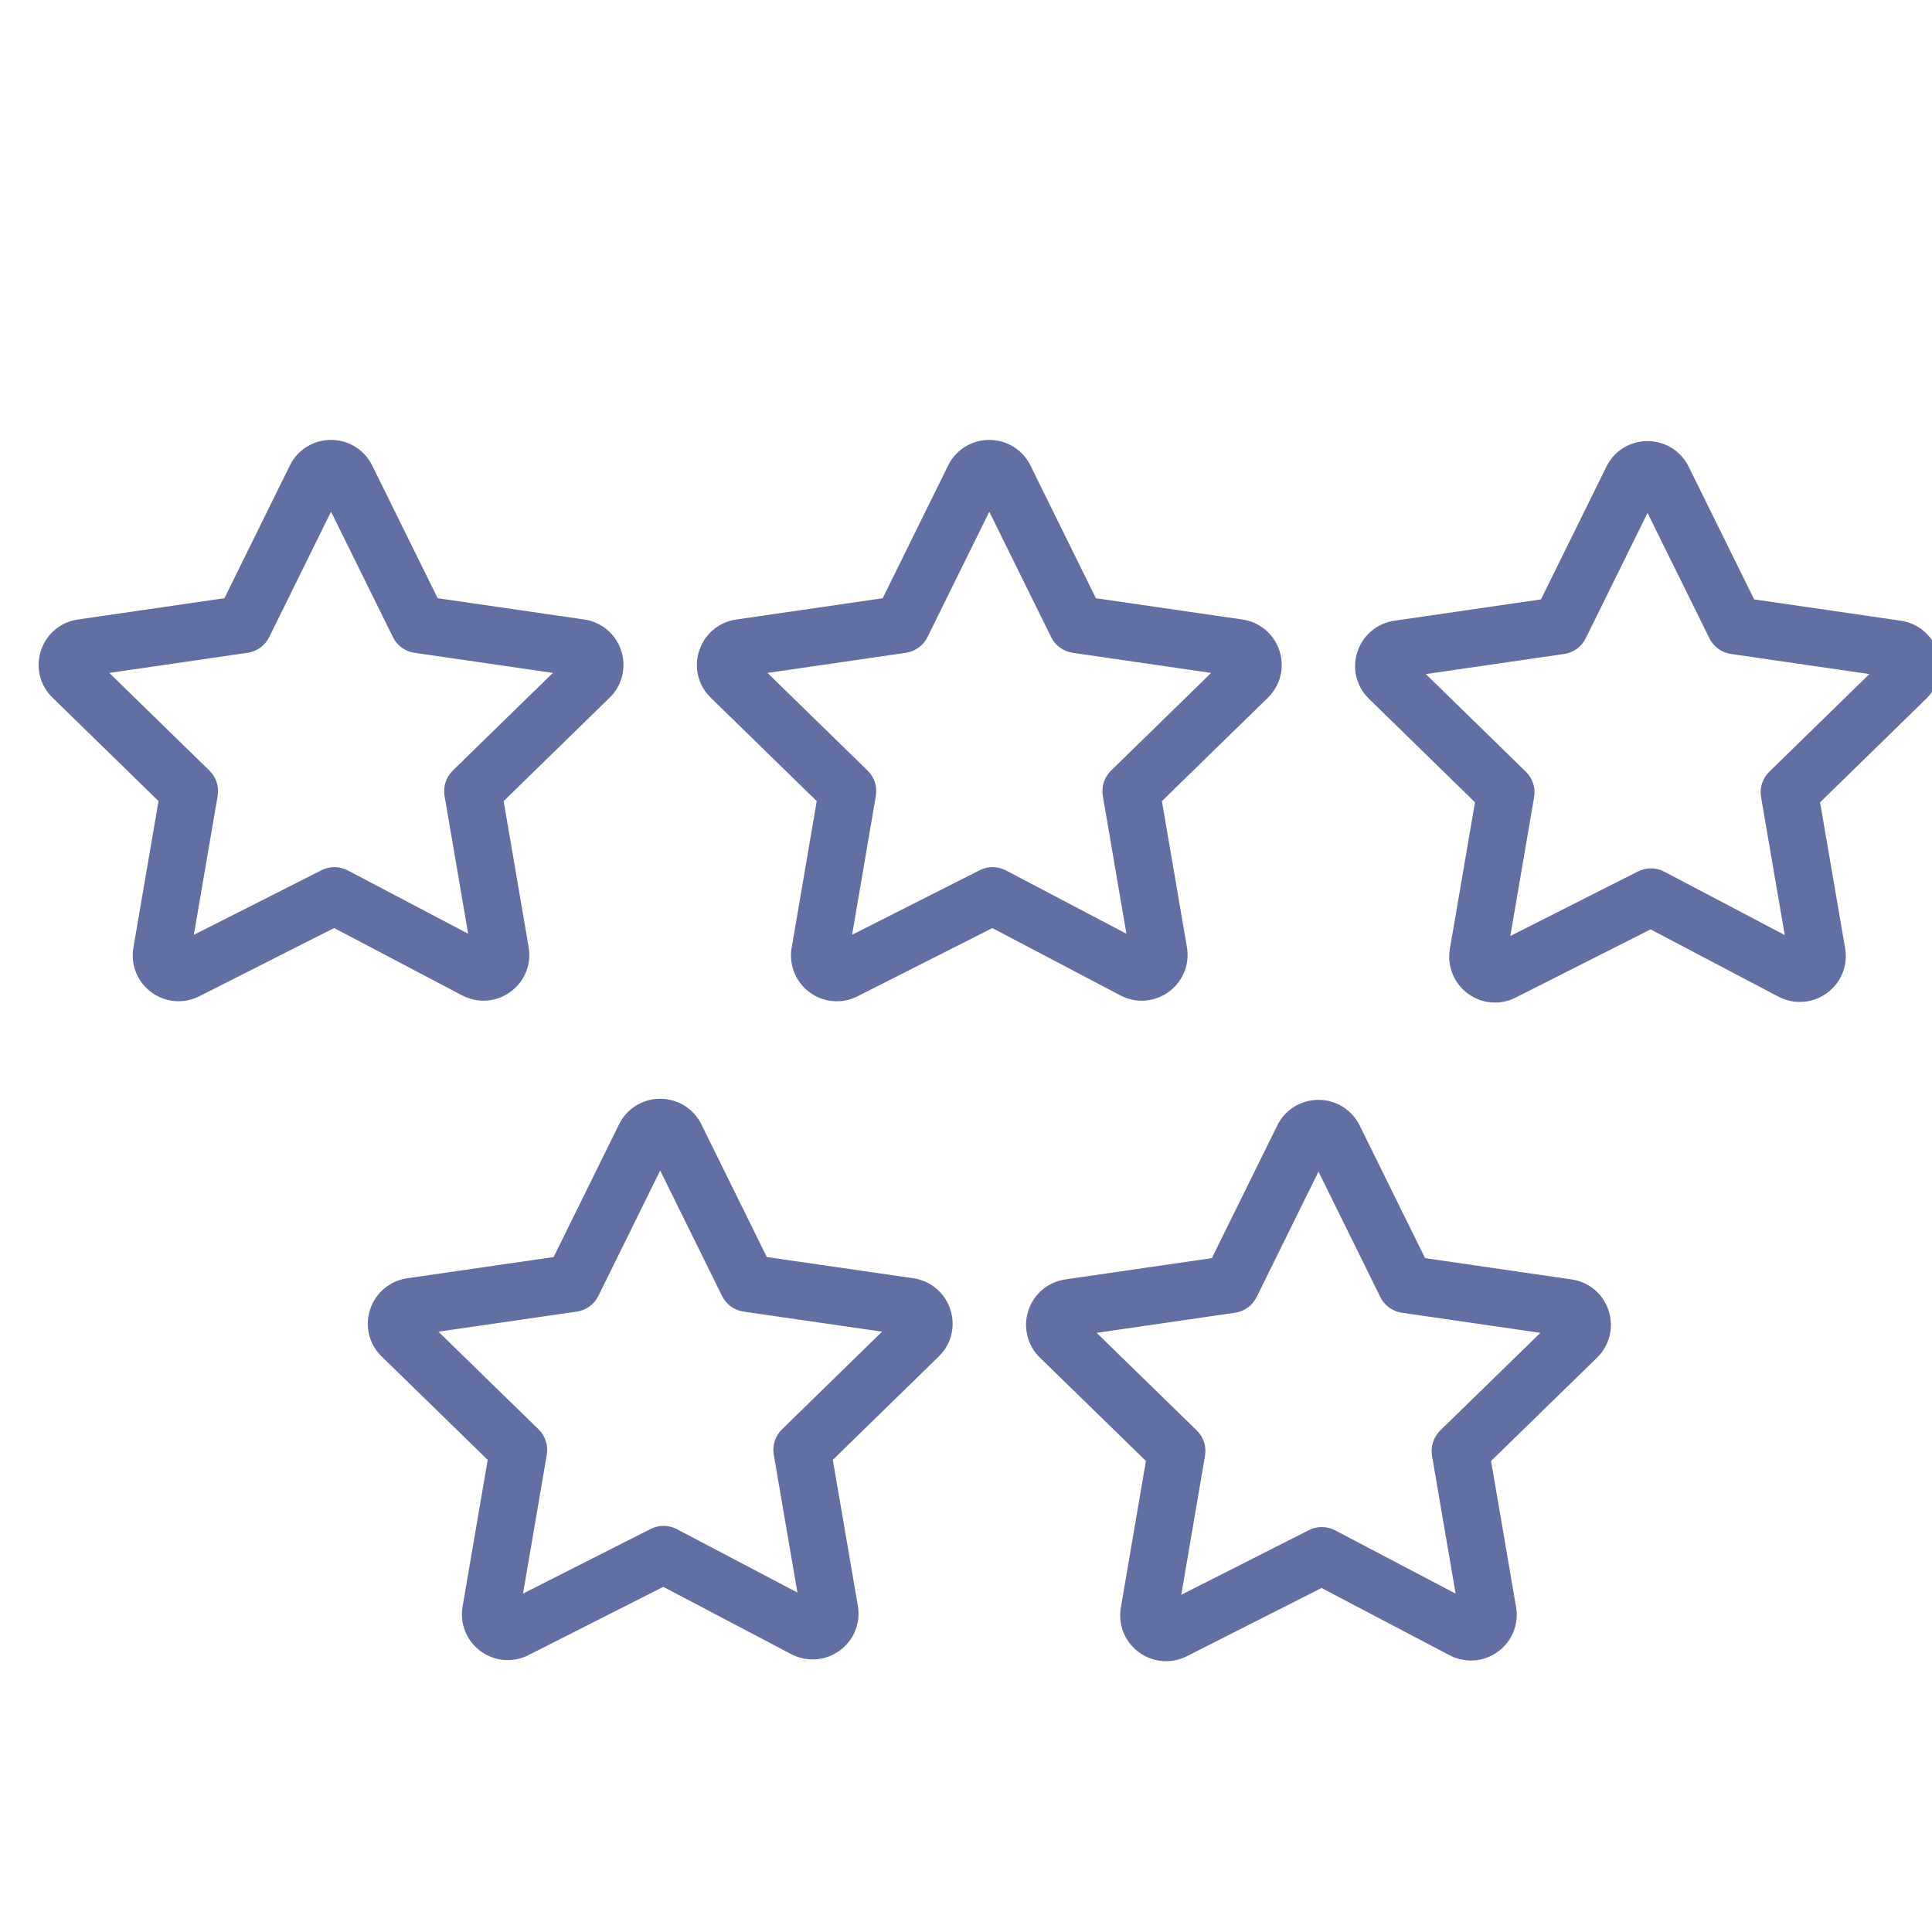 <?xml version="1.0" encoding="UTF-8"?> <svg xmlns="http://www.w3.org/2000/svg" viewBox="1950 2450 100 100" width="100" height="100"><path fill="#626fa2" stroke="none" fill-opacity="1" stroke-width="1" stroke-opacity="1" color="rgb(51, 51, 51)" fill-rule="evenodd" id="tSvg5b63e06bc3" title="Path 4" d="M 2010.493 2501.338 C 2011.227 2500.809 2011.592 2499.906 2011.433 2499.015 C 2011.002 2496.499 2010.572 2493.982 2010.141 2491.466 C 2011.968 2489.683 2013.796 2487.899 2015.623 2486.116 C 2016.273 2485.488 2016.507 2484.544 2016.225 2483.685 C 2015.949 2482.822 2015.204 2482.193 2014.307 2482.066 C 2011.779 2481.699 2009.251 2481.331 2006.723 2480.964 C 2005.593 2478.672 2004.463 2476.379 2003.333 2474.087 C 2002.932 2473.278 2002.106 2472.767 2001.203 2472.77 C 2001.2 2472.77 2001.196 2472.77 2001.193 2472.77 C 2000.291 2472.77 1999.468 2473.285 1999.074 2474.096 C 1997.945 2476.385 1996.817 2478.675 1995.688 2480.964 C 1993.161 2481.331 1990.634 2481.699 1988.107 2482.066 C 1987.208 2482.193 1986.462 2482.825 1986.187 2483.69 C 1985.906 2484.547 1986.14 2485.488 1986.789 2486.114 C 1988.617 2487.898 1990.446 2489.682 1992.274 2491.466 C 1991.842 2493.993 1991.41 2496.52 1990.978 2499.047 C 1990.821 2499.932 1991.181 2500.829 1991.906 2501.361 C 1992.626 2501.895 1993.586 2501.976 1994.385 2501.569 C 1996.711 2500.392 1999.038 2499.214 2001.364 2498.037 C 2003.571 2499.197 2005.777 2500.358 2007.984 2501.518C 2008.785 2501.946 2009.761 2501.876 2010.493 2501.338Z M 2000.709 2495.042 C 1998.508 2496.156 1996.306 2497.27 1994.105 2498.384 C 1994.514 2495.988 1994.924 2493.593 1995.333 2491.197 C 1995.416 2490.716 1995.256 2490.225 1994.907 2489.885 C 1993.18 2488.2 1991.453 2486.515 1989.726 2484.83 C 1992.114 2484.483 1994.501 2484.136 1996.889 2483.789 C 1997.372 2483.719 1997.79 2483.414 1998.006 2482.976 C 1999.073 2480.813 2000.139 2478.649 2001.206 2476.486 C 2002.272 2478.649 2003.339 2480.813 2004.405 2482.976 C 2004.621 2483.414 2005.039 2483.719 2005.522 2483.789 C 2007.911 2484.136 2010.299 2484.483 2012.688 2484.83 C 2010.961 2486.515 2009.235 2488.2 2007.508 2489.885 C 2007.159 2490.226 2006.999 2490.717 2007.082 2491.198 C 2007.489 2493.576 2007.896 2495.953 2008.303 2498.331 C 2006.225 2497.238 2004.146 2496.145 2002.068 2495.052C 2001.643 2494.829 2001.137 2494.826 2000.709 2495.042Z M 2050.299 2483.749 C 2050.024 2482.885 2049.278 2482.254 2048.38 2482.127 C 2045.852 2481.76 2043.323 2481.392 2040.795 2481.025 C 2039.665 2478.734 2038.534 2476.444 2037.404 2474.153 C 2037.006 2473.341 2036.179 2472.828 2035.275 2472.831 C 2035.273 2472.831 2035.271 2472.831 2035.269 2472.831 C 2034.366 2472.829 2033.541 2473.344 2033.146 2474.157 C 2032.017 2476.446 2030.889 2478.736 2029.76 2481.025 C 2027.232 2481.393 2024.704 2481.76 2022.176 2482.128 C 2021.274 2482.255 2020.526 2482.889 2020.253 2483.758 C 2019.975 2484.613 2020.212 2485.551 2020.861 2486.172 C 2022.689 2487.957 2024.517 2489.743 2026.345 2491.528 C 2025.911 2494.058 2025.478 2496.588 2025.044 2499.118 C 2024.894 2500.012 2025.255 2500.899 2025.985 2501.433 C 2026.703 2501.964 2027.661 2502.041 2028.455 2501.632 C 2030.781 2500.456 2033.108 2499.28 2035.434 2498.104 C 2037.642 2499.266 2039.851 2500.428 2042.059 2501.59 C 2042.871 2502.01 2043.831 2501.937 2044.568 2501.397 C 2045.297 2500.866 2045.66 2499.966 2045.503 2499.078 C 2045.071 2496.562 2044.639 2494.045 2044.207 2491.529 C 2046.034 2489.745 2047.862 2487.962 2049.689 2486.178C 2050.343 2485.553 2050.58 2484.609 2050.299 2483.749Z M 2041.578 2489.946 C 2041.228 2490.287 2041.069 2490.779 2041.152 2491.259 C 2041.561 2493.639 2041.969 2496.018 2042.378 2498.398 C 2040.3 2497.304 2038.221 2496.211 2036.143 2495.117 C 2035.718 2494.893 2035.211 2494.889 2034.782 2495.106 C 2032.579 2496.22 2030.377 2497.333 2028.174 2498.447 C 2028.584 2496.051 2028.995 2493.655 2029.405 2491.259 C 2029.488 2490.778 2029.329 2490.287 2028.979 2489.946 C 2027.253 2488.261 2025.527 2486.575 2023.801 2484.89 C 2026.188 2484.543 2028.574 2484.197 2030.961 2483.85 C 2031.444 2483.78 2031.862 2483.475 2032.078 2483.037 C 2033.144 2480.874 2034.21 2478.712 2035.276 2476.549 C 2036.343 2478.712 2037.411 2480.874 2038.478 2483.037 C 2038.694 2483.475 2039.112 2483.779 2039.595 2483.849 C 2041.983 2484.196 2044.37 2484.543 2046.758 2484.89C 2045.031 2486.575 2043.305 2488.261 2041.578 2489.946Z M 1976.422 2501.337 C 1977.156 2500.808 1977.521 2499.905 1977.361 2499.015 C 1976.93 2496.499 1976.5 2493.982 1976.069 2491.466 C 1977.896 2489.683 1979.724 2487.899 1981.551 2486.116 C 1982.202 2485.487 1982.436 2484.542 1982.154 2483.682 C 1981.879 2482.821 1981.135 2482.192 1980.24 2482.065 C 1977.711 2481.698 1975.183 2481.33 1972.654 2480.963 C 1971.523 2478.671 1970.392 2476.378 1969.261 2474.086 C 1968.86 2473.277 1968.035 2472.767 1967.132 2472.769 C 1967.13 2472.769 1967.128 2472.769 1967.126 2472.769 C 1966.224 2472.768 1965.4 2473.281 1965.003 2474.092 C 1965.003 2474.092 1965.003 2474.093 1965.003 2474.093 C 1963.874 2476.383 1962.745 2478.673 1961.616 2480.963 C 1959.089 2481.33 1956.562 2481.698 1954.035 2482.065 C 1953.135 2482.192 1952.388 2482.824 1952.114 2483.691 C 1951.835 2484.547 1952.071 2485.488 1952.72 2486.112 C 1954.548 2487.896 1956.377 2489.68 1958.205 2491.464 C 1957.772 2493.991 1957.338 2496.518 1956.905 2499.045 C 1956.751 2499.935 1957.106 2500.821 1957.834 2501.358 C 1958.554 2501.893 1959.516 2501.974 1960.316 2501.567 C 1962.642 2500.39 1964.969 2499.212 1967.295 2498.035 C 1969.5 2499.195 1971.706 2500.356 1973.911 2501.516C 1974.724 2501.946 1975.685 2501.876 1976.422 2501.337Z M 1966.641 2495.042 C 1964.439 2496.157 1962.236 2497.271 1960.034 2498.386 C 1960.444 2495.99 1960.855 2493.594 1961.265 2491.198 C 1961.348 2490.717 1961.188 2490.226 1960.839 2489.885 C 1959.112 2488.2 1957.384 2486.515 1955.657 2484.83 C 1958.044 2484.483 1960.43 2484.136 1962.817 2483.789 C 1963.3 2483.719 1963.718 2483.414 1963.934 2482.976 C 1965.001 2480.812 1966.067 2478.649 1967.134 2476.485 C 1968.202 2478.649 1969.269 2480.812 1970.337 2482.976 C 1970.553 2483.414 1970.971 2483.718 1971.454 2483.788 C 1973.842 2484.135 1976.229 2484.482 1978.617 2484.829 C 1976.89 2486.514 1975.163 2488.199 1973.436 2489.884 C 1973.087 2490.225 1972.927 2490.716 1973.01 2491.197 C 1973.417 2493.575 1973.824 2495.952 1974.231 2498.33 C 1972.154 2497.237 1970.078 2496.145 1968.001 2495.052C 1967.576 2494.829 1967.069 2494.826 1966.641 2495.042Z M 1997.274 2516.162 C 1994.746 2515.796 1992.218 2515.43 1989.69 2515.064 C 1988.559 2512.771 1987.429 2510.478 1986.298 2508.185 C 1985.896 2507.379 1985.072 2506.87 1984.171 2506.873 C 1984.169 2506.873 1984.167 2506.873 1984.165 2506.873 C 1983.264 2506.872 1982.442 2507.383 1982.044 2508.191 C 1982.043 2508.192 1982.043 2508.194 1982.042 2508.195 C 1980.913 2510.485 1979.784 2512.774 1978.655 2515.064 C 1976.125 2515.431 1973.595 2515.797 1971.065 2516.164 C 1970.166 2516.297 1969.422 2516.932 1969.15 2517.8 C 1968.874 2518.654 1969.109 2519.59 1969.756 2520.212 C 1971.585 2521.996 1973.414 2523.78 1975.243 2525.564 C 1974.81 2528.092 1974.377 2530.619 1973.944 2533.147 C 1973.791 2534.037 1974.144 2534.922 1974.869 2535.459 C 1975.589 2535.996 1976.552 2536.078 1977.352 2535.67 C 1979.678 2534.492 1982.005 2533.313 1984.331 2532.135 C 1986.538 2533.295 1988.744 2534.456 1990.951 2535.616 C 1991.761 2536.04 1992.719 2535.973 1993.458 2535.436 C 1994.192 2534.908 1994.559 2534.006 1994.402 2533.115 C 1993.97 2530.597 1993.538 2528.08 1993.106 2525.562 C 1994.932 2523.78 1996.759 2521.998 1998.585 2520.216 C 1999.236 2519.592 1999.473 2518.651 1999.194 2517.793C 1998.92 2516.926 1998.174 2516.292 1997.274 2516.162Z M 1990.476 2523.982 C 1990.126 2524.323 1989.967 2524.814 1990.05 2525.295 C 1990.458 2527.673 1990.866 2530.052 1991.274 2532.43 C 1989.195 2531.337 1987.115 2530.243 1985.036 2529.15 C 1984.611 2528.926 1984.103 2528.922 1983.675 2529.14 C 1981.474 2530.255 1979.272 2531.369 1977.071 2532.484 C 1977.481 2530.088 1977.892 2527.691 1978.302 2525.295 C 1978.385 2524.814 1978.225 2524.323 1977.875 2523.982 C 1976.147 2522.297 1974.42 2520.612 1972.692 2518.927 C 1975.079 2518.581 1977.467 2518.235 1979.854 2517.889 C 1980.338 2517.819 1980.756 2517.515 1980.972 2517.076 C 1982.038 2514.913 1983.105 2512.749 1984.171 2510.586 C 1985.238 2512.749 1986.304 2514.913 1987.371 2517.076 C 1987.587 2517.515 1988.005 2517.819 1988.489 2517.889 C 1990.877 2518.235 1993.266 2518.581 1995.654 2518.927C 1993.928 2520.612 1992.202 2522.297 1990.476 2523.982Z M 2031.346 2516.223 C 2028.818 2515.856 2026.29 2515.488 2023.762 2515.121 C 2022.631 2512.827 2021.5 2510.534 2020.369 2508.24 C 2019.967 2507.434 2019.143 2506.926 2018.243 2506.929 C 2018.241 2506.929 2018.239 2506.929 2018.237 2506.929 C 2017.337 2506.928 2016.514 2507.438 2016.115 2508.245 C 2016.114 2508.247 2016.114 2508.249 2016.113 2508.251 C 2014.984 2510.541 2013.855 2512.83 2012.726 2515.12 C 2010.199 2515.487 2007.671 2515.855 2005.144 2516.222 C 2004.246 2516.349 2003.501 2516.979 2003.225 2517.842 C 2002.943 2518.701 2003.178 2519.646 2003.829 2520.274 C 2005.657 2522.056 2007.484 2523.837 2009.312 2525.619 C 2008.88 2528.146 2008.448 2530.674 2008.016 2533.201 C 2007.86 2534.084 2008.217 2534.979 2008.938 2535.512 C 2009.356 2535.824 2009.851 2535.983 2010.352 2535.983 C 2010.724 2535.982 2011.091 2535.895 2011.424 2535.729 C 2013.75 2534.551 2016.077 2533.372 2018.403 2532.194 C 2020.609 2533.353 2022.816 2534.512 2025.022 2535.671 C 2025.823 2536.099 2026.799 2536.028 2027.531 2535.49 C 2028.264 2534.962 2028.629 2534.061 2028.47 2533.172 C 2028.039 2530.655 2027.608 2528.137 2027.177 2525.62 C 2029.006 2523.838 2030.834 2522.055 2032.663 2520.273 C 2033.314 2519.636 2033.543 2518.703 2033.262 2517.837C 2032.986 2516.976 2032.241 2516.349 2031.346 2516.223Z M 2024.548 2524.039 C 2024.198 2524.38 2024.038 2524.871 2024.121 2525.352 C 2024.528 2527.73 2024.936 2530.108 2025.343 2532.486 C 2023.265 2531.394 2021.186 2530.303 2019.108 2529.211 C 2018.683 2528.987 2018.175 2528.983 2017.747 2529.201 C 2015.545 2530.316 2013.344 2531.431 2011.142 2532.546 C 2011.552 2530.148 2011.961 2527.75 2012.371 2525.352 C 2012.454 2524.871 2012.294 2524.38 2011.944 2524.039 C 2010.217 2522.355 2008.489 2520.672 2006.762 2518.988 C 2009.15 2518.641 2011.539 2518.294 2013.927 2517.947 C 2014.41 2517.877 2014.828 2517.572 2015.044 2517.134 C 2016.111 2514.97 2017.177 2512.807 2018.244 2510.643 C 2019.311 2512.807 2020.377 2514.97 2021.444 2517.134 C 2021.66 2517.572 2022.078 2517.877 2022.561 2517.947 C 2024.951 2518.294 2027.34 2518.641 2029.73 2518.988C 2028.003 2520.672 2026.275 2522.355 2024.548 2524.039Z"></path><defs> </defs></svg> 